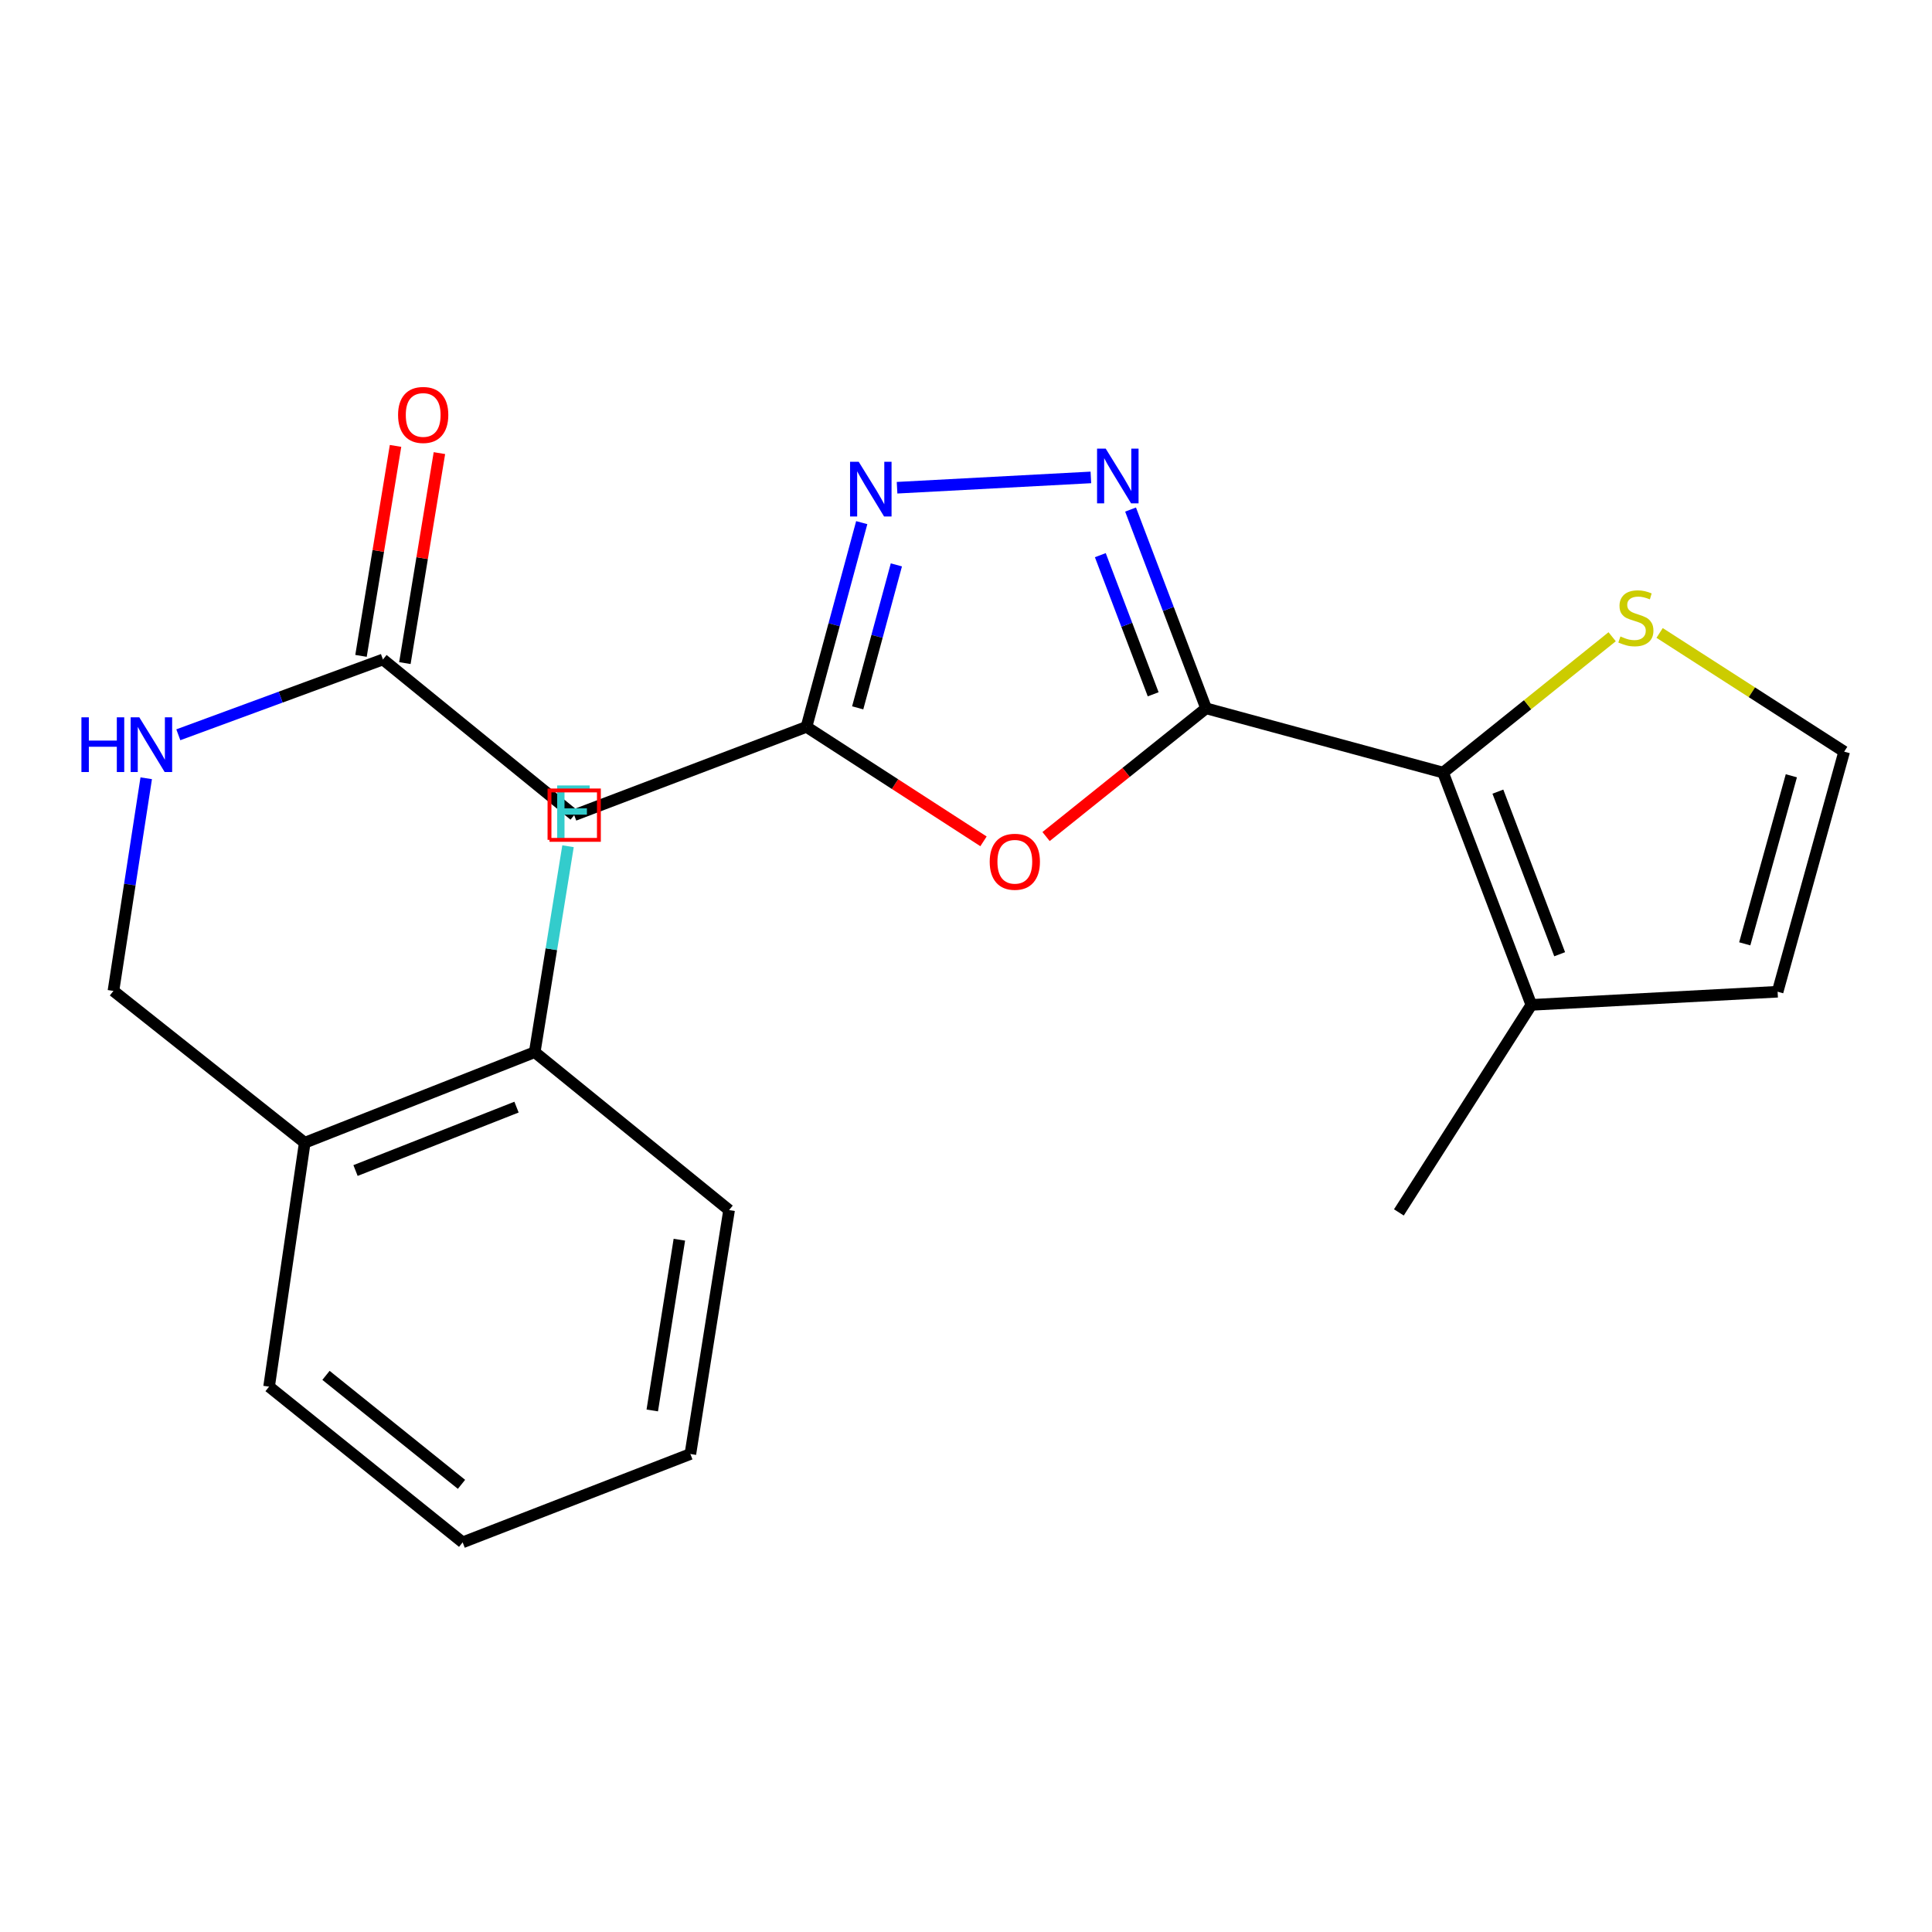 <?xml version='1.0' encoding='iso-8859-1'?>
<svg version='1.1' baseProfile='full'
              xmlns='http://www.w3.org/2000/svg'
                      xmlns:rdkit='http://www.rdkit.org/xml'
                      xmlns:xlink='http://www.w3.org/1999/xlink'
                  xml:space='preserve'
width='1000px' height='1000px' viewBox='0 0 1000 1000'>
<!-- END OF HEADER -->
<rect style='opacity:1.0;fill:#FFFFFF;stroke:none' width='1000' height='1000' x='0' y='0'> </rect>
<path class='bond-0' d='M 624.263,366.624 L 604.721,315.184' style='fill:none;fill-rule:evenodd;stroke:#000000;stroke-width:6px;stroke-linecap:butt;stroke-linejoin:miter;stroke-opacity:1' />
<path class='bond-0' d='M 604.721,315.184 L 585.179,263.745' style='fill:none;fill-rule:evenodd;stroke:#0000FF;stroke-width:6px;stroke-linecap:butt;stroke-linejoin:miter;stroke-opacity:1' />
<path class='bond-0' d='M 596.885,359.366 L 583.206,323.358' style='fill:none;fill-rule:evenodd;stroke:#000000;stroke-width:6px;stroke-linecap:butt;stroke-linejoin:miter;stroke-opacity:1' />
<path class='bond-0' d='M 583.206,323.358 L 569.526,287.35' style='fill:none;fill-rule:evenodd;stroke:#0000FF;stroke-width:6px;stroke-linecap:butt;stroke-linejoin:miter;stroke-opacity:1' />
<path class='bond-1' d='M 624.263,366.624 L 582.853,399.813' style='fill:none;fill-rule:evenodd;stroke:#000000;stroke-width:6px;stroke-linecap:butt;stroke-linejoin:miter;stroke-opacity:1' />
<path class='bond-1' d='M 582.853,399.813 L 541.443,433.002' style='fill:none;fill-rule:evenodd;stroke:#FF0000;stroke-width:6px;stroke-linecap:butt;stroke-linejoin:miter;stroke-opacity:1' />
<path class='bond-2' d='M 624.263,366.624 L 746.934,399.894' style='fill:none;fill-rule:evenodd;stroke:#000000;stroke-width:6px;stroke-linecap:butt;stroke-linejoin:miter;stroke-opacity:1' />
<path class='bond-3' d='M 564.637,247.11 L 464.319,252.448' style='fill:none;fill-rule:evenodd;stroke:#0000FF;stroke-width:6px;stroke-linecap:butt;stroke-linejoin:miter;stroke-opacity:1' />
<path class='bond-4' d='M 509.061,435.48 L 463.246,405.853' style='fill:none;fill-rule:evenodd;stroke:#FF0000;stroke-width:6px;stroke-linecap:butt;stroke-linejoin:miter;stroke-opacity:1' />
<path class='bond-4' d='M 463.246,405.853 L 417.432,376.226' style='fill:none;fill-rule:evenodd;stroke:#000000;stroke-width:6px;stroke-linecap:butt;stroke-linejoin:miter;stroke-opacity:1' />
<path class='bond-5' d='M 746.934,399.894 L 792.62,520.123' style='fill:none;fill-rule:evenodd;stroke:#000000;stroke-width:6px;stroke-linecap:butt;stroke-linejoin:miter;stroke-opacity:1' />
<path class='bond-5' d='M 775.302,409.753 L 807.282,493.914' style='fill:none;fill-rule:evenodd;stroke:#000000;stroke-width:6px;stroke-linecap:butt;stroke-linejoin:miter;stroke-opacity:1' />
<path class='bond-7' d='M 746.934,399.894 L 790.693,364.736' style='fill:none;fill-rule:evenodd;stroke:#000000;stroke-width:6px;stroke-linecap:butt;stroke-linejoin:miter;stroke-opacity:1' />
<path class='bond-7' d='M 790.693,364.736 L 834.451,329.578' style='fill:none;fill-rule:evenodd;stroke:#CCCC00;stroke-width:6px;stroke-linecap:butt;stroke-linejoin:miter;stroke-opacity:1' />
<path class='bond-22' d='M 446.034,270.518 L 431.733,323.372' style='fill:none;fill-rule:evenodd;stroke:#0000FF;stroke-width:6px;stroke-linecap:butt;stroke-linejoin:miter;stroke-opacity:1' />
<path class='bond-22' d='M 431.733,323.372 L 417.432,376.226' style='fill:none;fill-rule:evenodd;stroke:#000000;stroke-width:6px;stroke-linecap:butt;stroke-linejoin:miter;stroke-opacity:1' />
<path class='bond-22' d='M 463.96,292.385 L 453.949,329.383' style='fill:none;fill-rule:evenodd;stroke:#0000FF;stroke-width:6px;stroke-linecap:butt;stroke-linejoin:miter;stroke-opacity:1' />
<path class='bond-22' d='M 453.949,329.383 L 443.939,366.381' style='fill:none;fill-rule:evenodd;stroke:#000000;stroke-width:6px;stroke-linecap:butt;stroke-linejoin:miter;stroke-opacity:1' />
<path class='bond-6' d='M 417.432,376.226 L 297.202,421.924' style='fill:none;fill-rule:evenodd;stroke:#000000;stroke-width:6px;stroke-linecap:butt;stroke-linejoin:miter;stroke-opacity:1' />
<path class='bond-12' d='M 792.62,520.123 L 920.086,513.321' style='fill:none;fill-rule:evenodd;stroke:#000000;stroke-width:6px;stroke-linecap:butt;stroke-linejoin:miter;stroke-opacity:1' />
<path class='bond-17' d='M 792.62,520.123 L 724.06,627.541' style='fill:none;fill-rule:evenodd;stroke:#000000;stroke-width:6px;stroke-linecap:butt;stroke-linejoin:miter;stroke-opacity:1' />
<path class='bond-8' d='M 297.202,421.924 L 198.211,341.345' style='fill:none;fill-rule:evenodd;stroke:#000000;stroke-width:6px;stroke-linecap:butt;stroke-linejoin:miter;stroke-opacity:1' />
<path class='bond-9' d='M 859.016,327.612 L 906.781,358.331' style='fill:none;fill-rule:evenodd;stroke:#CCCC00;stroke-width:6px;stroke-linecap:butt;stroke-linejoin:miter;stroke-opacity:1' />
<path class='bond-9' d='M 906.781,358.331 L 954.545,389.051' style='fill:none;fill-rule:evenodd;stroke:#000000;stroke-width:6px;stroke-linecap:butt;stroke-linejoin:miter;stroke-opacity:1' />
<path class='bond-11' d='M 198.211,341.345 L 145.254,360.832' style='fill:none;fill-rule:evenodd;stroke:#000000;stroke-width:6px;stroke-linecap:butt;stroke-linejoin:miter;stroke-opacity:1' />
<path class='bond-11' d='M 145.254,360.832 L 92.298,380.318' style='fill:none;fill-rule:evenodd;stroke:#0000FF;stroke-width:6px;stroke-linecap:butt;stroke-linejoin:miter;stroke-opacity:1' />
<path class='bond-15' d='M 209.566,343.213 L 218.503,288.873' style='fill:none;fill-rule:evenodd;stroke:#000000;stroke-width:6px;stroke-linecap:butt;stroke-linejoin:miter;stroke-opacity:1' />
<path class='bond-15' d='M 218.503,288.873 L 227.44,234.533' style='fill:none;fill-rule:evenodd;stroke:#FF0000;stroke-width:6px;stroke-linecap:butt;stroke-linejoin:miter;stroke-opacity:1' />
<path class='bond-15' d='M 186.856,339.478 L 195.793,285.138' style='fill:none;fill-rule:evenodd;stroke:#000000;stroke-width:6px;stroke-linecap:butt;stroke-linejoin:miter;stroke-opacity:1' />
<path class='bond-15' d='M 195.793,285.138 L 204.729,230.798' style='fill:none;fill-rule:evenodd;stroke:#FF0000;stroke-width:6px;stroke-linecap:butt;stroke-linejoin:miter;stroke-opacity:1' />
<path class='bond-23' d='M 954.545,389.051 L 920.086,513.321' style='fill:none;fill-rule:evenodd;stroke:#000000;stroke-width:6px;stroke-linecap:butt;stroke-linejoin:miter;stroke-opacity:1' />
<path class='bond-23' d='M 927.198,401.542 L 903.077,488.53' style='fill:none;fill-rule:evenodd;stroke:#000000;stroke-width:6px;stroke-linecap:butt;stroke-linejoin:miter;stroke-opacity:1' />
<path class='bond-10' d='M 157.73,591.483 L 58.712,512.899' style='fill:none;fill-rule:evenodd;stroke:#000000;stroke-width:6px;stroke-linecap:butt;stroke-linejoin:miter;stroke-opacity:1' />
<path class='bond-14' d='M 157.73,591.483 L 276.77,544.596' style='fill:none;fill-rule:evenodd;stroke:#000000;stroke-width:6px;stroke-linecap:butt;stroke-linejoin:miter;stroke-opacity:1' />
<path class='bond-14' d='M 184.02,605.864 L 267.348,573.043' style='fill:none;fill-rule:evenodd;stroke:#000000;stroke-width:6px;stroke-linecap:butt;stroke-linejoin:miter;stroke-opacity:1' />
<path class='bond-18' d='M 157.73,591.483 L 139.279,717.735' style='fill:none;fill-rule:evenodd;stroke:#000000;stroke-width:6px;stroke-linecap:butt;stroke-linejoin:miter;stroke-opacity:1' />
<path class='bond-13' d='M 75.684,402.829 L 67.198,457.864' style='fill:none;fill-rule:evenodd;stroke:#0000FF;stroke-width:6px;stroke-linecap:butt;stroke-linejoin:miter;stroke-opacity:1' />
<path class='bond-13' d='M 67.198,457.864 L 58.712,512.899' style='fill:none;fill-rule:evenodd;stroke:#000000;stroke-width:6px;stroke-linecap:butt;stroke-linejoin:miter;stroke-opacity:1' />
<path class='bond-16' d='M 276.77,544.596 L 285.389,491.302' style='fill:none;fill-rule:evenodd;stroke:#000000;stroke-width:6px;stroke-linecap:butt;stroke-linejoin:miter;stroke-opacity:1' />
<path class='bond-16' d='M 285.389,491.302 L 294.008,438.007' style='fill:none;fill-rule:evenodd;stroke:#33CCCC;stroke-width:6px;stroke-linecap:butt;stroke-linejoin:miter;stroke-opacity:1' />
<path class='bond-19' d='M 276.77,544.596 L 377.372,626.339' style='fill:none;fill-rule:evenodd;stroke:#000000;stroke-width:6px;stroke-linecap:butt;stroke-linejoin:miter;stroke-opacity:1' />
<path class='bond-20' d='M 139.279,717.735 L 239.472,798.314' style='fill:none;fill-rule:evenodd;stroke:#000000;stroke-width:6px;stroke-linecap:butt;stroke-linejoin:miter;stroke-opacity:1' />
<path class='bond-20' d='M 168.732,711.887 L 238.867,768.293' style='fill:none;fill-rule:evenodd;stroke:#000000;stroke-width:6px;stroke-linecap:butt;stroke-linejoin:miter;stroke-opacity:1' />
<path class='bond-24' d='M 377.372,626.339 L 357.336,752.591' style='fill:none;fill-rule:evenodd;stroke:#000000;stroke-width:6px;stroke-linecap:butt;stroke-linejoin:miter;stroke-opacity:1' />
<path class='bond-24' d='M 351.636,641.669 L 337.611,730.046' style='fill:none;fill-rule:evenodd;stroke:#000000;stroke-width:6px;stroke-linecap:butt;stroke-linejoin:miter;stroke-opacity:1' />
<path class='bond-21' d='M 239.472,798.314 L 357.336,752.591' style='fill:none;fill-rule:evenodd;stroke:#000000;stroke-width:6px;stroke-linecap:butt;stroke-linejoin:miter;stroke-opacity:1' />
<path  class='atom-1' d='M 572.317 232.209
L 581.597 247.209
Q 582.517 248.689, 583.997 251.369
Q 585.477 254.049, 585.557 254.209
L 585.557 232.209
L 589.317 232.209
L 589.317 260.529
L 585.437 260.529
L 575.477 244.129
Q 574.317 242.209, 573.077 240.009
Q 571.877 237.809, 571.517 237.129
L 571.517 260.529
L 567.837 260.529
L 567.837 232.209
L 572.317 232.209
' fill='#0000FF'/>
<path  class='atom-2' d='M 512.271 446.043
Q 512.271 439.243, 515.631 435.443
Q 518.991 431.643, 525.271 431.643
Q 531.551 431.643, 534.911 435.443
Q 538.271 439.243, 538.271 446.043
Q 538.271 452.923, 534.871 456.843
Q 531.471 460.723, 525.271 460.723
Q 519.031 460.723, 515.631 456.843
Q 512.271 452.963, 512.271 446.043
M 525.271 457.523
Q 529.591 457.523, 531.911 454.643
Q 534.271 451.723, 534.271 446.043
Q 534.271 440.483, 531.911 437.683
Q 529.591 434.843, 525.271 434.843
Q 520.951 434.843, 518.591 437.643
Q 516.271 440.443, 516.271 446.043
Q 516.271 451.763, 518.591 454.643
Q 520.951 457.523, 525.271 457.523
' fill='#FF0000'/>
<path  class='atom-4' d='M 444.467 239.011
L 453.747 254.011
Q 454.667 255.491, 456.147 258.171
Q 457.627 260.851, 457.707 261.011
L 457.707 239.011
L 461.467 239.011
L 461.467 267.331
L 457.587 267.331
L 447.627 250.931
Q 446.467 249.011, 445.227 246.811
Q 444.027 244.611, 443.667 243.931
L 443.667 267.331
L 439.987 267.331
L 439.987 239.011
L 444.467 239.011
' fill='#0000FF'/>
<path  class='atom-8' d='M 838.731 329.431
Q 839.051 329.551, 840.371 330.111
Q 841.691 330.671, 843.131 331.031
Q 844.611 331.351, 846.051 331.351
Q 848.731 331.351, 850.291 330.071
Q 851.851 328.751, 851.851 326.471
Q 851.851 324.911, 851.051 323.951
Q 850.291 322.991, 849.091 322.471
Q 847.891 321.951, 845.891 321.351
Q 843.371 320.591, 841.851 319.871
Q 840.371 319.151, 839.291 317.631
Q 838.251 316.111, 838.251 313.551
Q 838.251 309.991, 840.651 307.791
Q 843.091 305.591, 847.891 305.591
Q 851.171 305.591, 854.891 307.151
L 853.971 310.231
Q 850.571 308.831, 848.011 308.831
Q 845.251 308.831, 843.731 309.991
Q 842.211 311.111, 842.251 313.071
Q 842.251 314.591, 843.011 315.511
Q 843.811 316.431, 844.931 316.951
Q 846.091 317.471, 848.011 318.071
Q 850.571 318.871, 852.091 319.671
Q 853.611 320.471, 854.691 322.111
Q 855.811 323.711, 855.811 326.471
Q 855.811 330.391, 853.171 332.511
Q 850.571 334.591, 846.211 334.591
Q 843.691 334.591, 841.771 334.031
Q 839.891 333.511, 837.651 332.591
L 838.731 329.431
' fill='#CCCC00'/>
<path  class='atom-12' d='M 42.145 371.285
L 45.985 371.285
L 45.985 383.325
L 60.465 383.325
L 60.465 371.285
L 64.305 371.285
L 64.305 399.605
L 60.465 399.605
L 60.465 386.525
L 45.985 386.525
L 45.985 399.605
L 42.145 399.605
L 42.145 371.285
' fill='#0000FF'/>
<path  class='atom-12' d='M 72.105 371.285
L 81.385 386.285
Q 82.305 387.765, 83.785 390.445
Q 85.265 393.125, 85.345 393.285
L 85.345 371.285
L 89.105 371.285
L 89.105 399.605
L 85.225 399.605
L 75.265 383.205
Q 74.105 381.285, 72.865 379.085
Q 71.665 376.885, 71.305 376.205
L 71.305 399.605
L 67.625 399.605
L 67.625 371.285
L 72.105 371.285
' fill='#0000FF'/>
<path  class='atom-16' d='M 206.04 214.777
Q 206.04 207.977, 209.4 204.177
Q 212.76 200.377, 219.04 200.377
Q 225.32 200.377, 228.68 204.177
Q 232.04 207.977, 232.04 214.777
Q 232.04 221.657, 228.64 225.577
Q 225.24 229.457, 219.04 229.457
Q 212.8 229.457, 209.4 225.577
Q 206.04 221.697, 206.04 214.777
M 219.04 226.257
Q 223.36 226.257, 225.68 223.377
Q 228.04 220.457, 228.04 214.777
Q 228.04 209.217, 225.68 206.417
Q 223.36 203.577, 219.04 203.577
Q 214.72 203.577, 212.36 206.377
Q 210.04 209.177, 210.04 214.777
Q 210.04 220.497, 212.36 223.377
Q 214.72 226.257, 219.04 226.257
' fill='#FF0000'/>
<path  class='atom-17' d='M 288.386 406.55
L 305.226 406.55
L 305.226 409.79
L 292.186 409.79
L 292.186 418.39
L 303.786 418.39
L 303.786 421.67
L 292.186 421.67
L 292.186 434.87
L 288.386 434.87
L 288.386 406.55
' fill='#33CCCC'/>
<path d='M 284.416,434.711 L 284.416,409.138 L 309.989,409.138 L 309.989,434.711 L 284.416,434.711' style='fill:none;stroke:#FF0000;stroke-width:2px;stroke-linecap:butt;stroke-linejoin:miter;stroke-opacity:1;' />
</svg>
